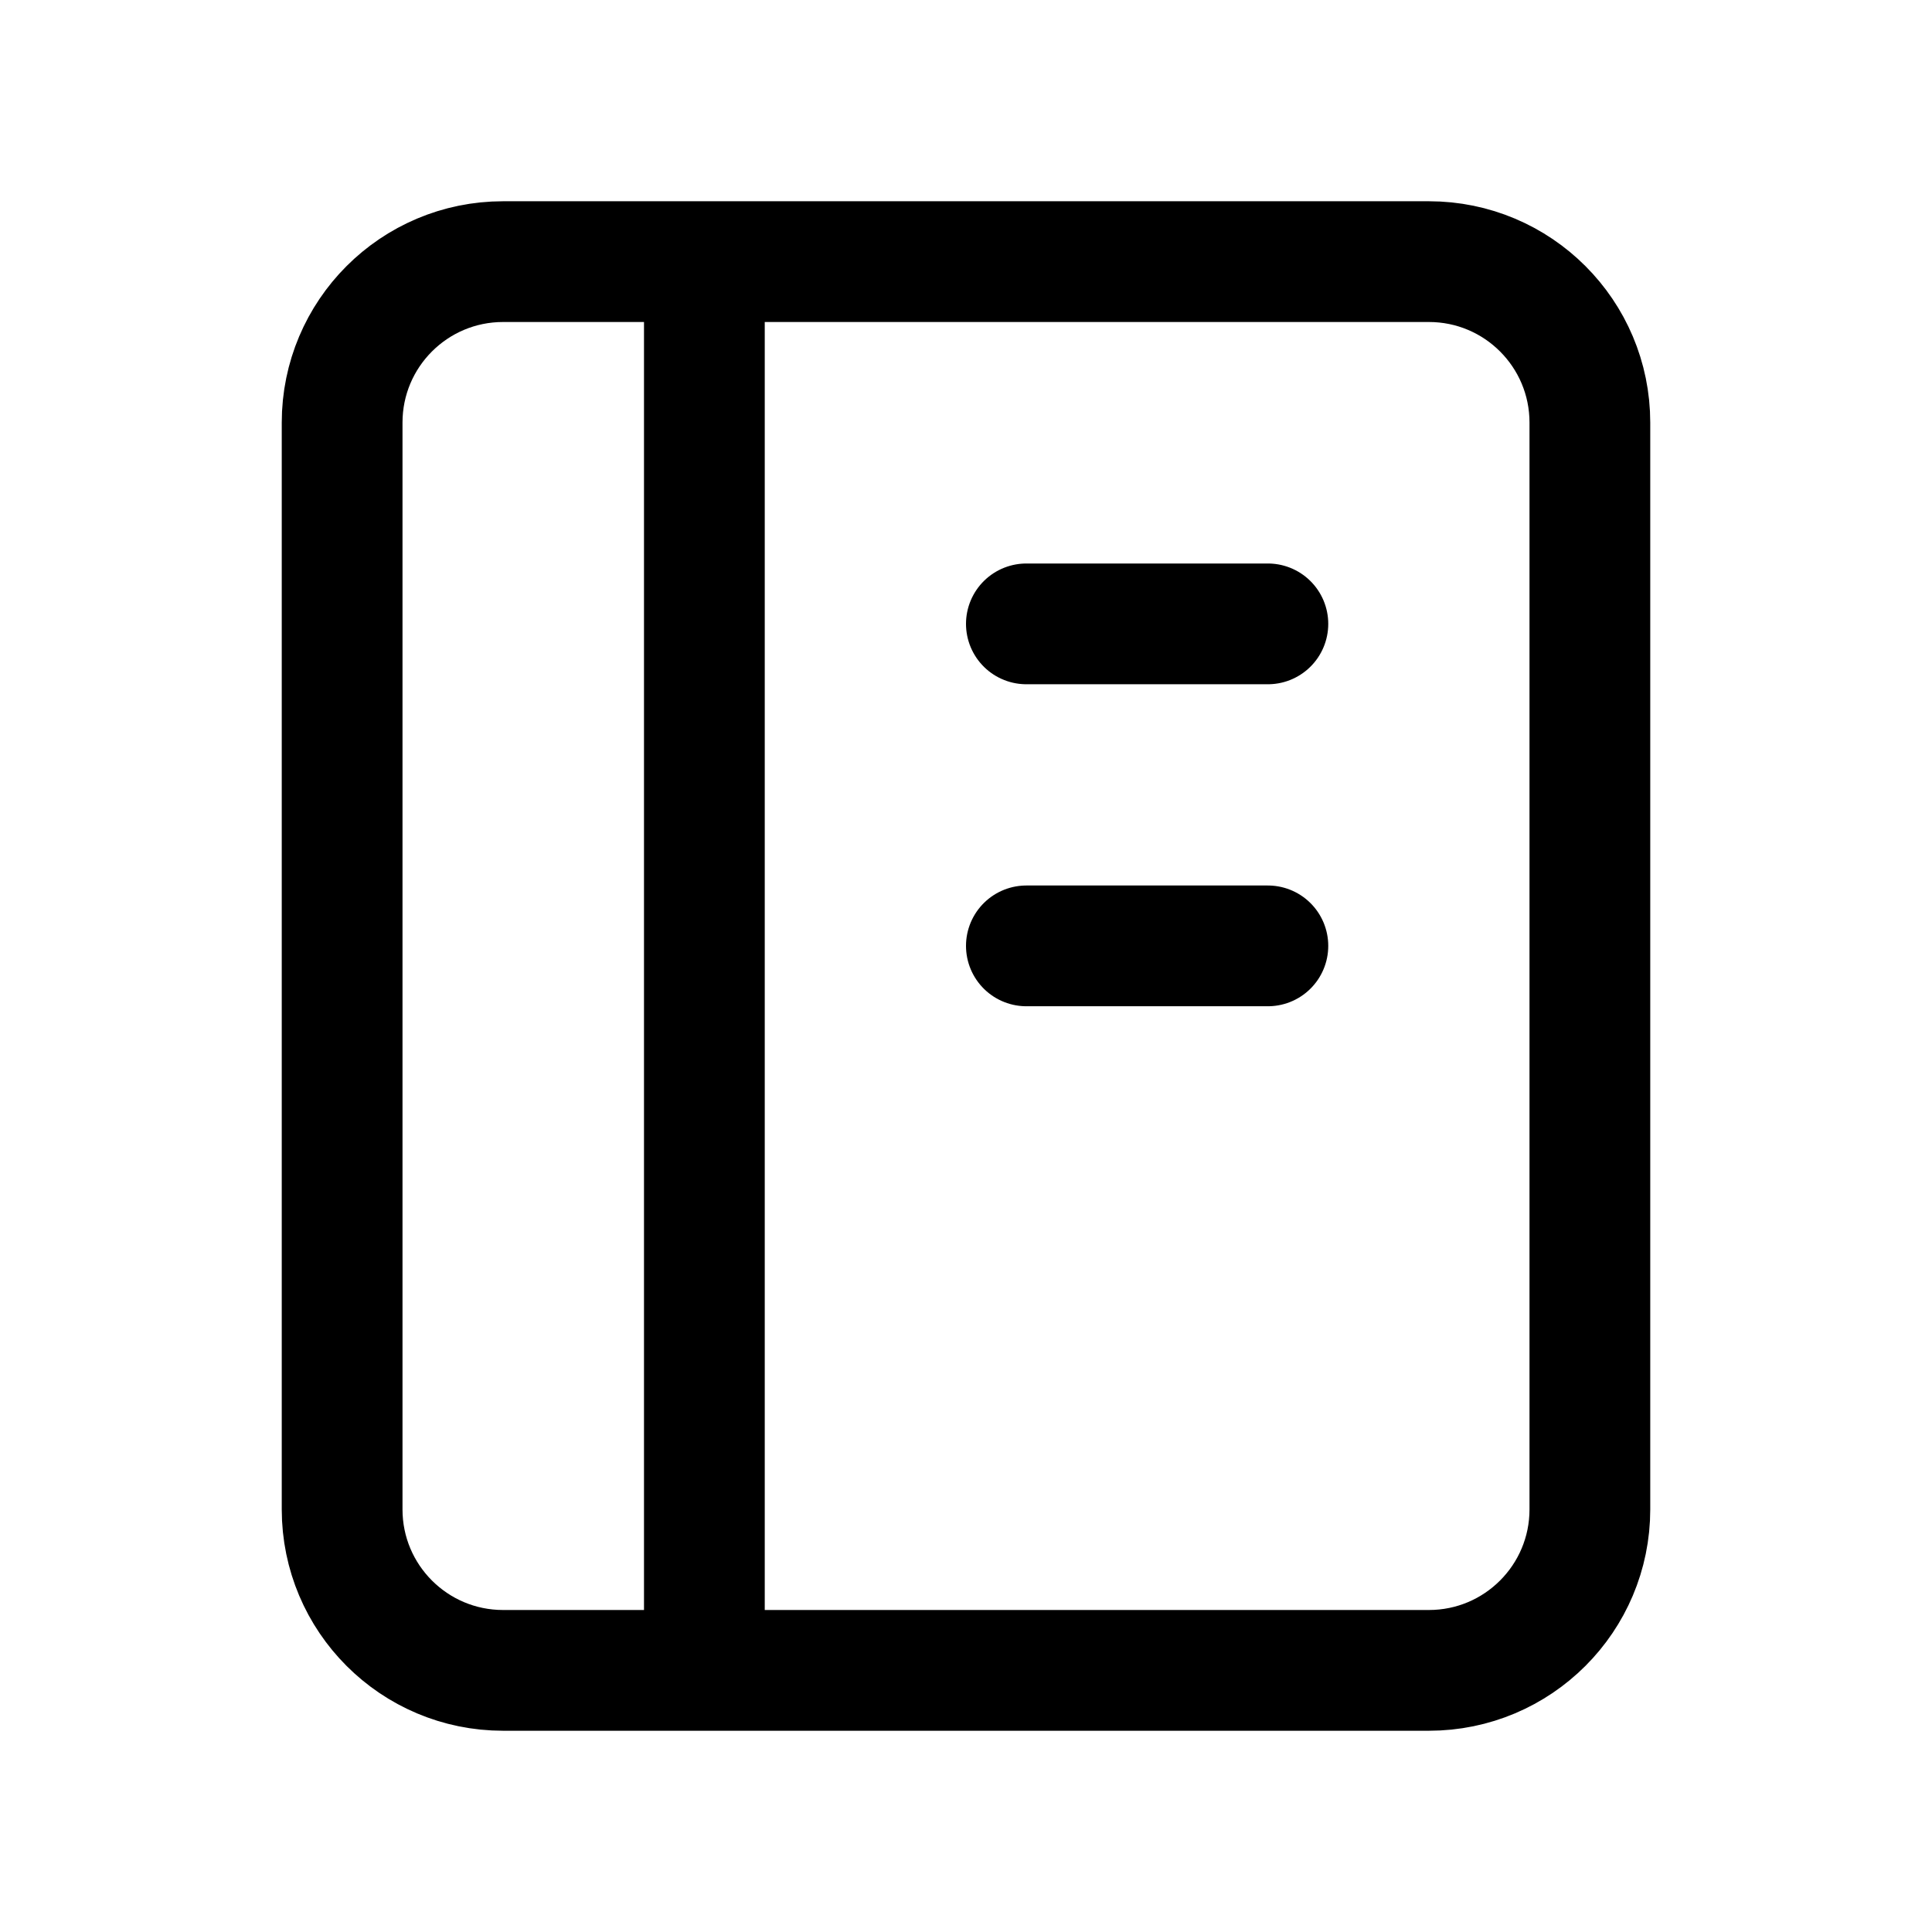 <svg xmlns="http://www.w3.org/2000/svg" viewBox="0 0 24 24" fill="none" stroke="currentColor" stroke-width="1.5" stroke-linecap="round" stroke-linejoin="round">
  <path d="M8.75 3.25H6.25C5.145 3.25 4.25 4.145 4.25 5.25V18.75C4.25 19.855 5.145 20.75 6.25 20.75H8.75M8.75 3.25H17.75C18.855 3.25 19.75 4.145 19.75 5.25V18.75C19.75 19.855 18.855 20.75 17.75 20.75H8.75M8.75 3.25V20.75M12.75 7.75H15.75M12.75 11.75H15.75"/>
</svg>
